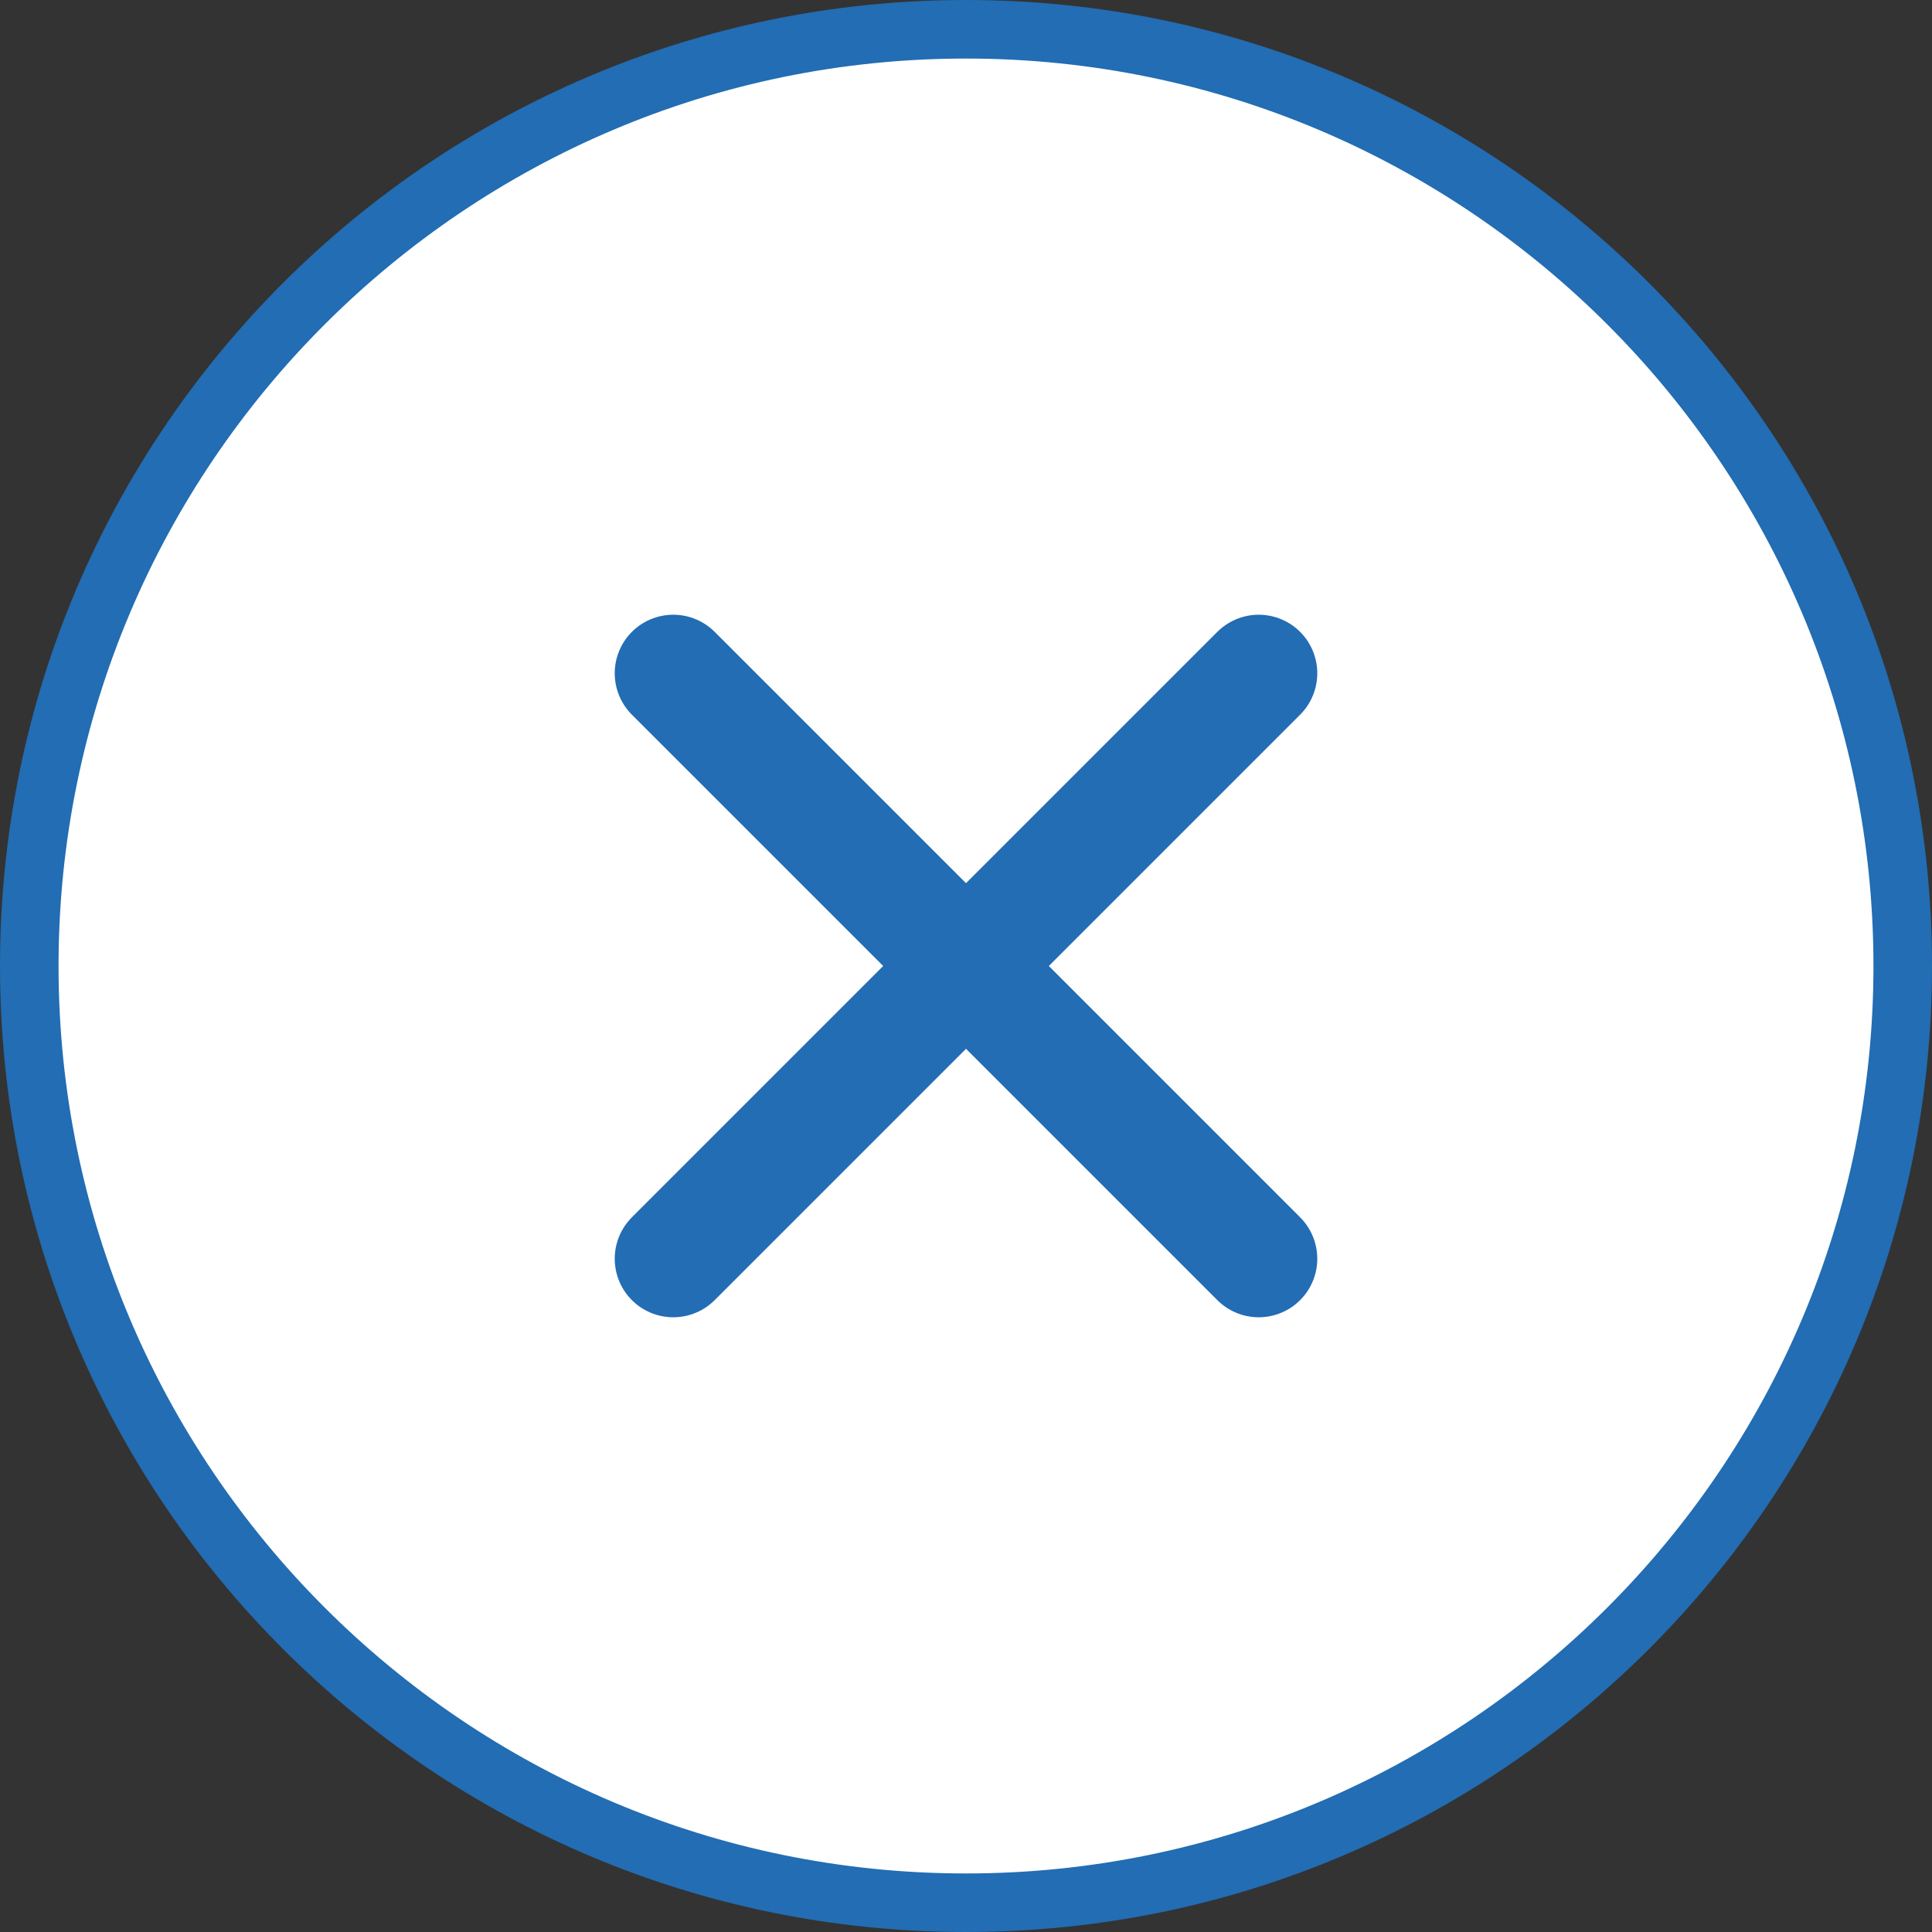 <?xml version="1.0" encoding="UTF-8"?>
<svg id="_レイヤー_2" data-name="レイヤー 2" xmlns="http://www.w3.org/2000/svg" width="33" height="33" viewBox="0 0 33 33">
  <rect x="0" y="0" width="33" height="33" fill="#333333" stroke="none"/>
  <defs>
    <style>
      .cls-1 {
        fill: #fff;
      }

      .cls-2 {
        fill: #226db3;
      }

      .cls-3 {
        fill: none;
        stroke: #226db3;
        stroke-linecap: round;
        stroke-miterlimit: 10;
        stroke-width: 2px;
      }
    </style>
  </defs>
  <g id="H_F" data-name="H/F">
    <g>
      <g>
        <circle class="cls-1" cx="16.5" cy="16.5" r="16"/>
        <path class="cls-2" d="M16.5,1c8.55,0,15.5,6.95,15.5,15.5s-6.95,15.5-15.5,15.5S1,25.05,1,16.5,7.95,1,16.5,1m0-1C7.39,0,0,7.39,0,16.5s7.39,16.5,16.5,16.5,16.5-7.39,16.5-16.5S25.61,0,16.5,0h0Z"/>
      </g>
      <g>
        <line class="cls-3" x1="11.5" y1="11.5" x2="21.5" y2="21.5"/>
        <line class="cls-3" x1="21.5" y1="11.5" x2="11.5" y2="21.5"/>
      </g>
    </g>
  </g>
</svg>